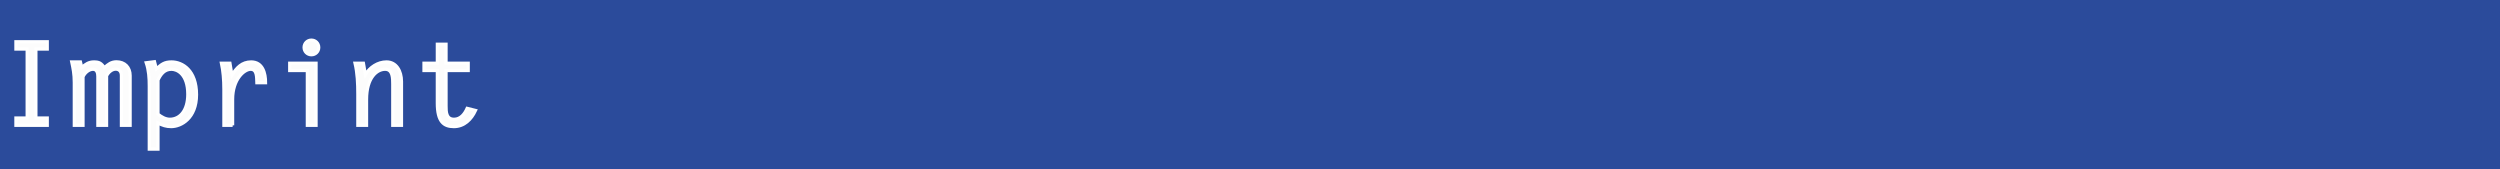 <?xml version="1.0" encoding="utf-8"?>
<!-- Generator: Adobe Illustrator 16.0.0, SVG Export Plug-In . SVG Version: 6.00 Build 0)  -->
<!DOCTYPE svg PUBLIC "-//W3C//DTD SVG 1.1//EN" "http://www.w3.org/Graphics/SVG/1.1/DTD/svg11.dtd">
<svg version="1.1" id="Ebene_1" xmlns:x="http://ns.adobe.com/Extensibility/1.0/" xmlns:i="http://ns.adobe.com/AdobeIllustrator/10.0/" xmlns:graph="http://ns.adobe.com/Graphs/1.0/"
	 xmlns="http://www.w3.org/2000/svg" xmlns:xlink="http://www.w3.org/1999/xlink" xmlns:a="http://ns.adobe.com/AdobeSVGViewerExtensions/3.0/"
	 x="0px" y="0px" width="775.445px" height="52.467px" viewBox="0 0 775.445 52.467"
	 style="enable-background:new 0 0 775.445 52.467;" xml:space="preserve">
<style type="text/css">
<![CDATA[
	.st0{fill:#2B4B9B;}
	.st1{fill:#FCFCFC;stroke:#FFFFFF;}
]]>
</style>
<rect class="st0" width="775.445" height="52.467"/>
<rect class="st0" width="766.535" height="52.467"/>
<g>
	<path class="st1" d="M14.658,15.219H11.13V36.6h3.528v2.268H4.939V36.6h3.491V15.219H4.939V12.95h9.719V15.219z"/>
	<path class="st1" d="M23.047,25.585c0-2.628-0.36-4.355-0.792-6.371h2.7l0.396,1.728c1.152-1.008,2.16-1.728,3.779-1.728
		c1.764,0,2.232,0.432,3.276,1.764c1.116-1.008,2.124-1.8,3.708-1.8c2.592,0,4.248,1.691,4.248,4.283v15.406h-2.7V23.461
		c0-1.296-0.684-2.016-1.764-2.016c-1.224,0-2.268,1.008-2.843,2.016v15.406h-2.7V23.678c0-1.008-0.288-2.196-1.512-2.196
		c-1.296,0-2.592,1.151-3.096,2.34v15.046h-2.7V25.585z"/>
	<path class="st1" d="M48.499,21.373c1.62-1.439,2.483-2.159,4.715-2.159c3.384,0,7.739,2.591,7.739,10.15
		c0,7.308-4.751,9.899-7.847,9.899c-1.584,0-2.736-0.396-4.104-1.116v8.099h-2.7V26.701c0-2.448-0.144-4.896-0.936-7.235
		l2.556-0.324L48.499,21.373z M49.002,35.412c1.08,0.863,2.34,1.584,3.671,1.584c3.167,0,5.58-2.736,5.58-7.74
		c0-6.299-3.312-7.774-5.076-7.774c-2.196,0-3.348,1.583-4.175,3.348V35.412z"/>
	<path class="st1" d="M72.15,38.867h-2.7V27.816c0-3.203-0.252-5.795-0.756-8.207h2.627l0.612,3.672
		c1.476-2.268,3.096-4.067,5.976-4.067c3.6,0,4.463,3.527,4.463,6.442h-2.7c-0.072-1.439,0.144-4.175-1.908-4.175
		c-1.98,0-5.615,3.023-5.615,9.358V38.867z"/>
	<path class="st1" d="M95.333,21.877h-5.471v-2.268h8.171v19.258h-2.7V21.877z M98.861,14.715c0,1.295-1.008,2.268-2.268,2.268
		c-1.26,0-2.268-0.973-2.268-2.268c0-1.297,1.008-2.269,2.268-2.269C97.853,12.446,98.861,13.418,98.861,14.715z"/>
	<path class="st1" d="M113.694,38.867h-2.7v-9.683c0-3.239-0.144-6.515-0.864-9.575h2.591l0.612,3.527
		c1.368-2.268,3.851-3.923,6.551-3.923c3.06,0,4.644,2.808,4.644,6.083v13.57h-2.7V26.089c0-1.836,0-4.607-2.375-4.607
		c-2.556,0-5.759,2.592-5.759,9.358V38.867z"/>
	<path class="st1" d="M145.228,21.877h-6.875v10.979c0,1.872,0.036,4.141,2.483,4.141c2.052,0,3.312-1.692,4.068-3.385l2.591,0.648
		c-1.296,2.771-3.491,5.004-6.731,5.004c-3.132,0-5.111-1.512-5.111-7.271V21.877h-4.14v-2.268h4.14v-5.902h2.7v5.902h6.875V21.877z
		"/>
</g>
</svg>
